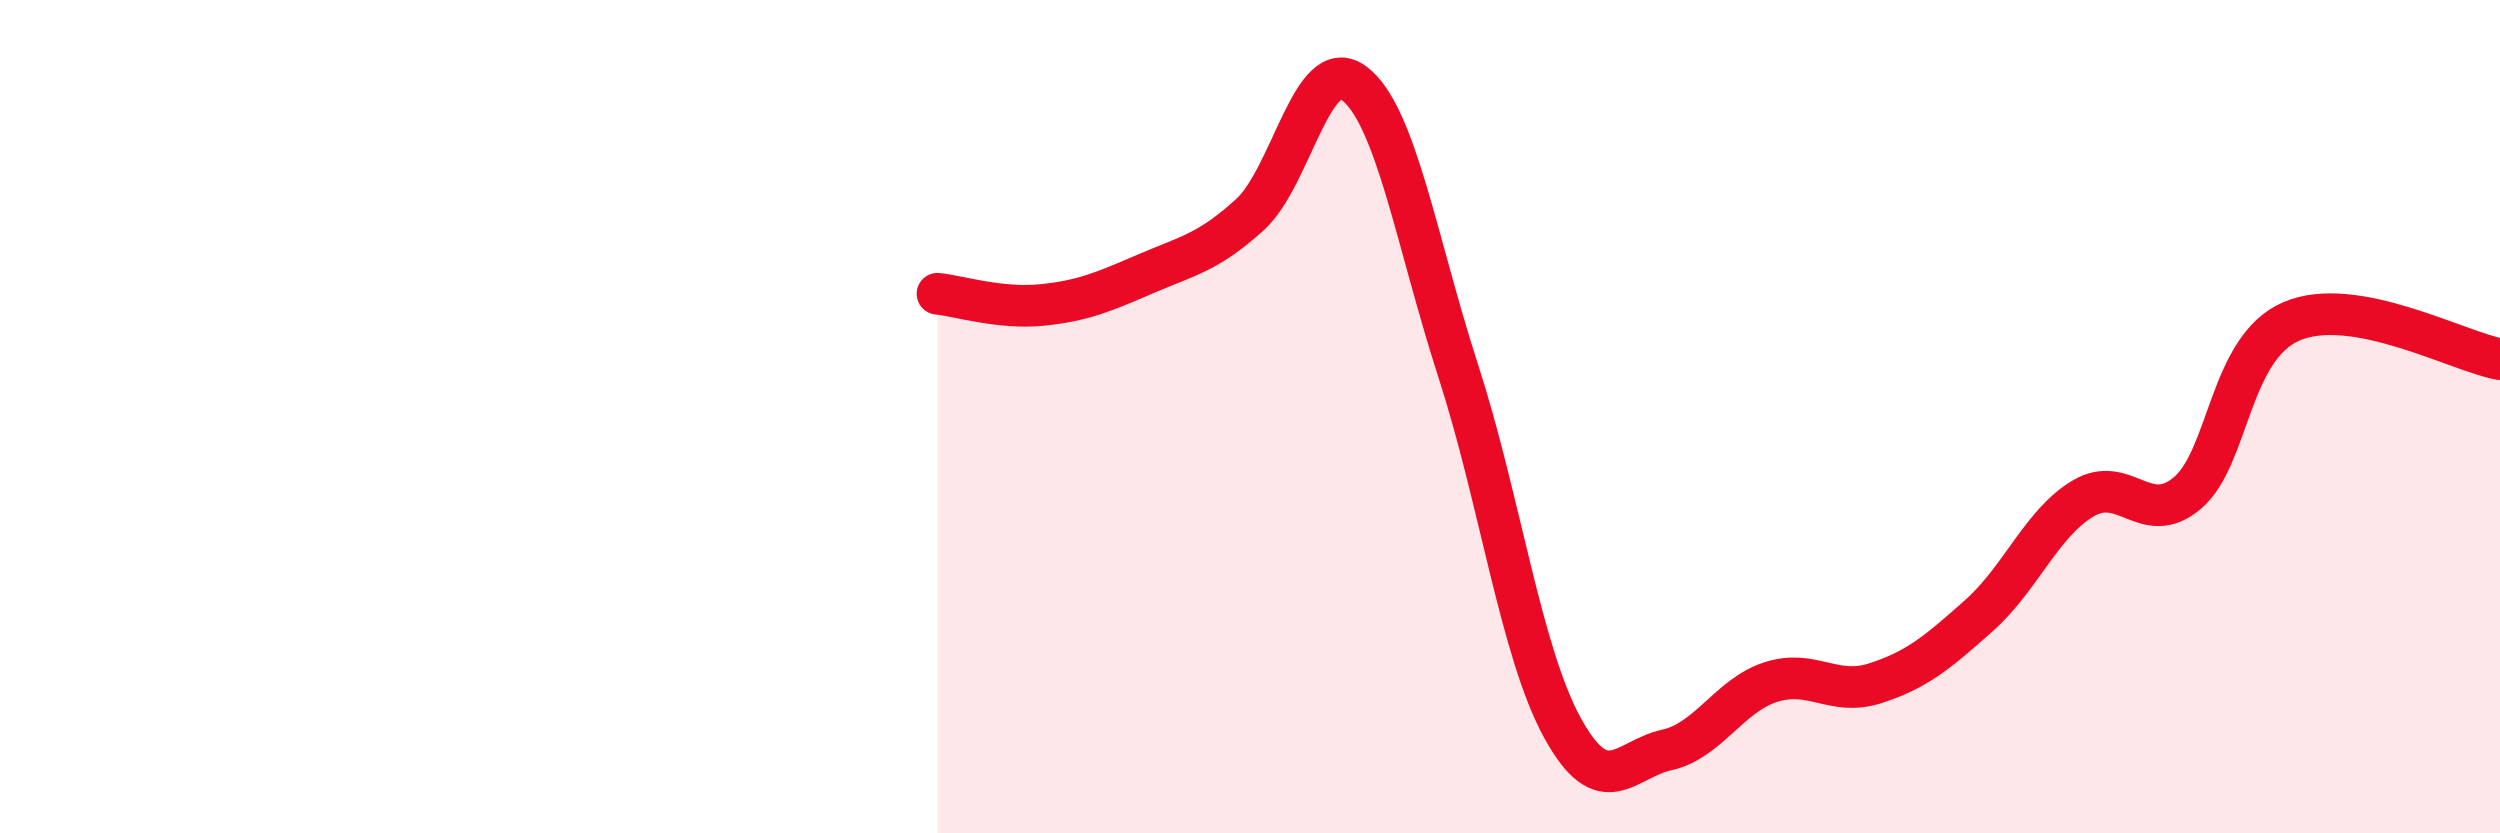 
    <svg width="60" height="20" viewBox="0 0 60 20" xmlns="http://www.w3.org/2000/svg">
      <path
        d="M 22.5,7.05 C 23,7.1 24,7.42 25,7.32 C 26,7.22 26.5,7 27.5,6.57 C 28.5,6.14 29,6.06 30,5.15 C 31,4.24 31.5,1.25 32.5,2 C 33.5,2.75 34,5.82 35,8.91 C 36,12 36.5,15.65 37.5,17.47 C 38.5,19.29 39,18.22 40,18 C 41,17.78 41.5,16.69 42.5,16.37 C 43.5,16.05 44,16.72 45,16.4 C 46,16.08 46.5,15.66 47.5,14.77 C 48.5,13.88 49,12.55 50,11.96 C 51,11.37 51.5,12.68 52.5,11.83 C 53.5,10.98 53.5,8.35 55,7.71 C 56.5,7.07 59,8.44 60,8.62L60 20L22.5 20Z"
        fill="#EB0A25"
        opacity="0.1"
        stroke-linecap="round"
        stroke-linejoin="round"
      />
      <path
        d="M 22.5,7.05 C 23,7.1 24,7.42 25,7.32 C 26,7.22 26.5,7 27.5,6.57 C 28.5,6.14 29,6.06 30,5.15 C 31,4.24 31.5,1.25 32.5,2 C 33.5,2.75 34,5.82 35,8.91 C 36,12 36.5,15.65 37.5,17.47 C 38.5,19.29 39,18.22 40,18 C 41,17.78 41.5,16.69 42.5,16.37 C 43.5,16.05 44,16.72 45,16.4 C 46,16.08 46.5,15.66 47.5,14.77 C 48.5,13.88 49,12.55 50,11.96 C 51,11.37 51.5,12.68 52.5,11.83 C 53.5,10.98 53.5,8.35 55,7.71 C 56.5,7.07 59,8.44 60,8.62"
        stroke="#EB0A25"
        stroke-width="1"
        fill="none"
        stroke-linecap="round"
        stroke-linejoin="round"
      />
    </svg>
  